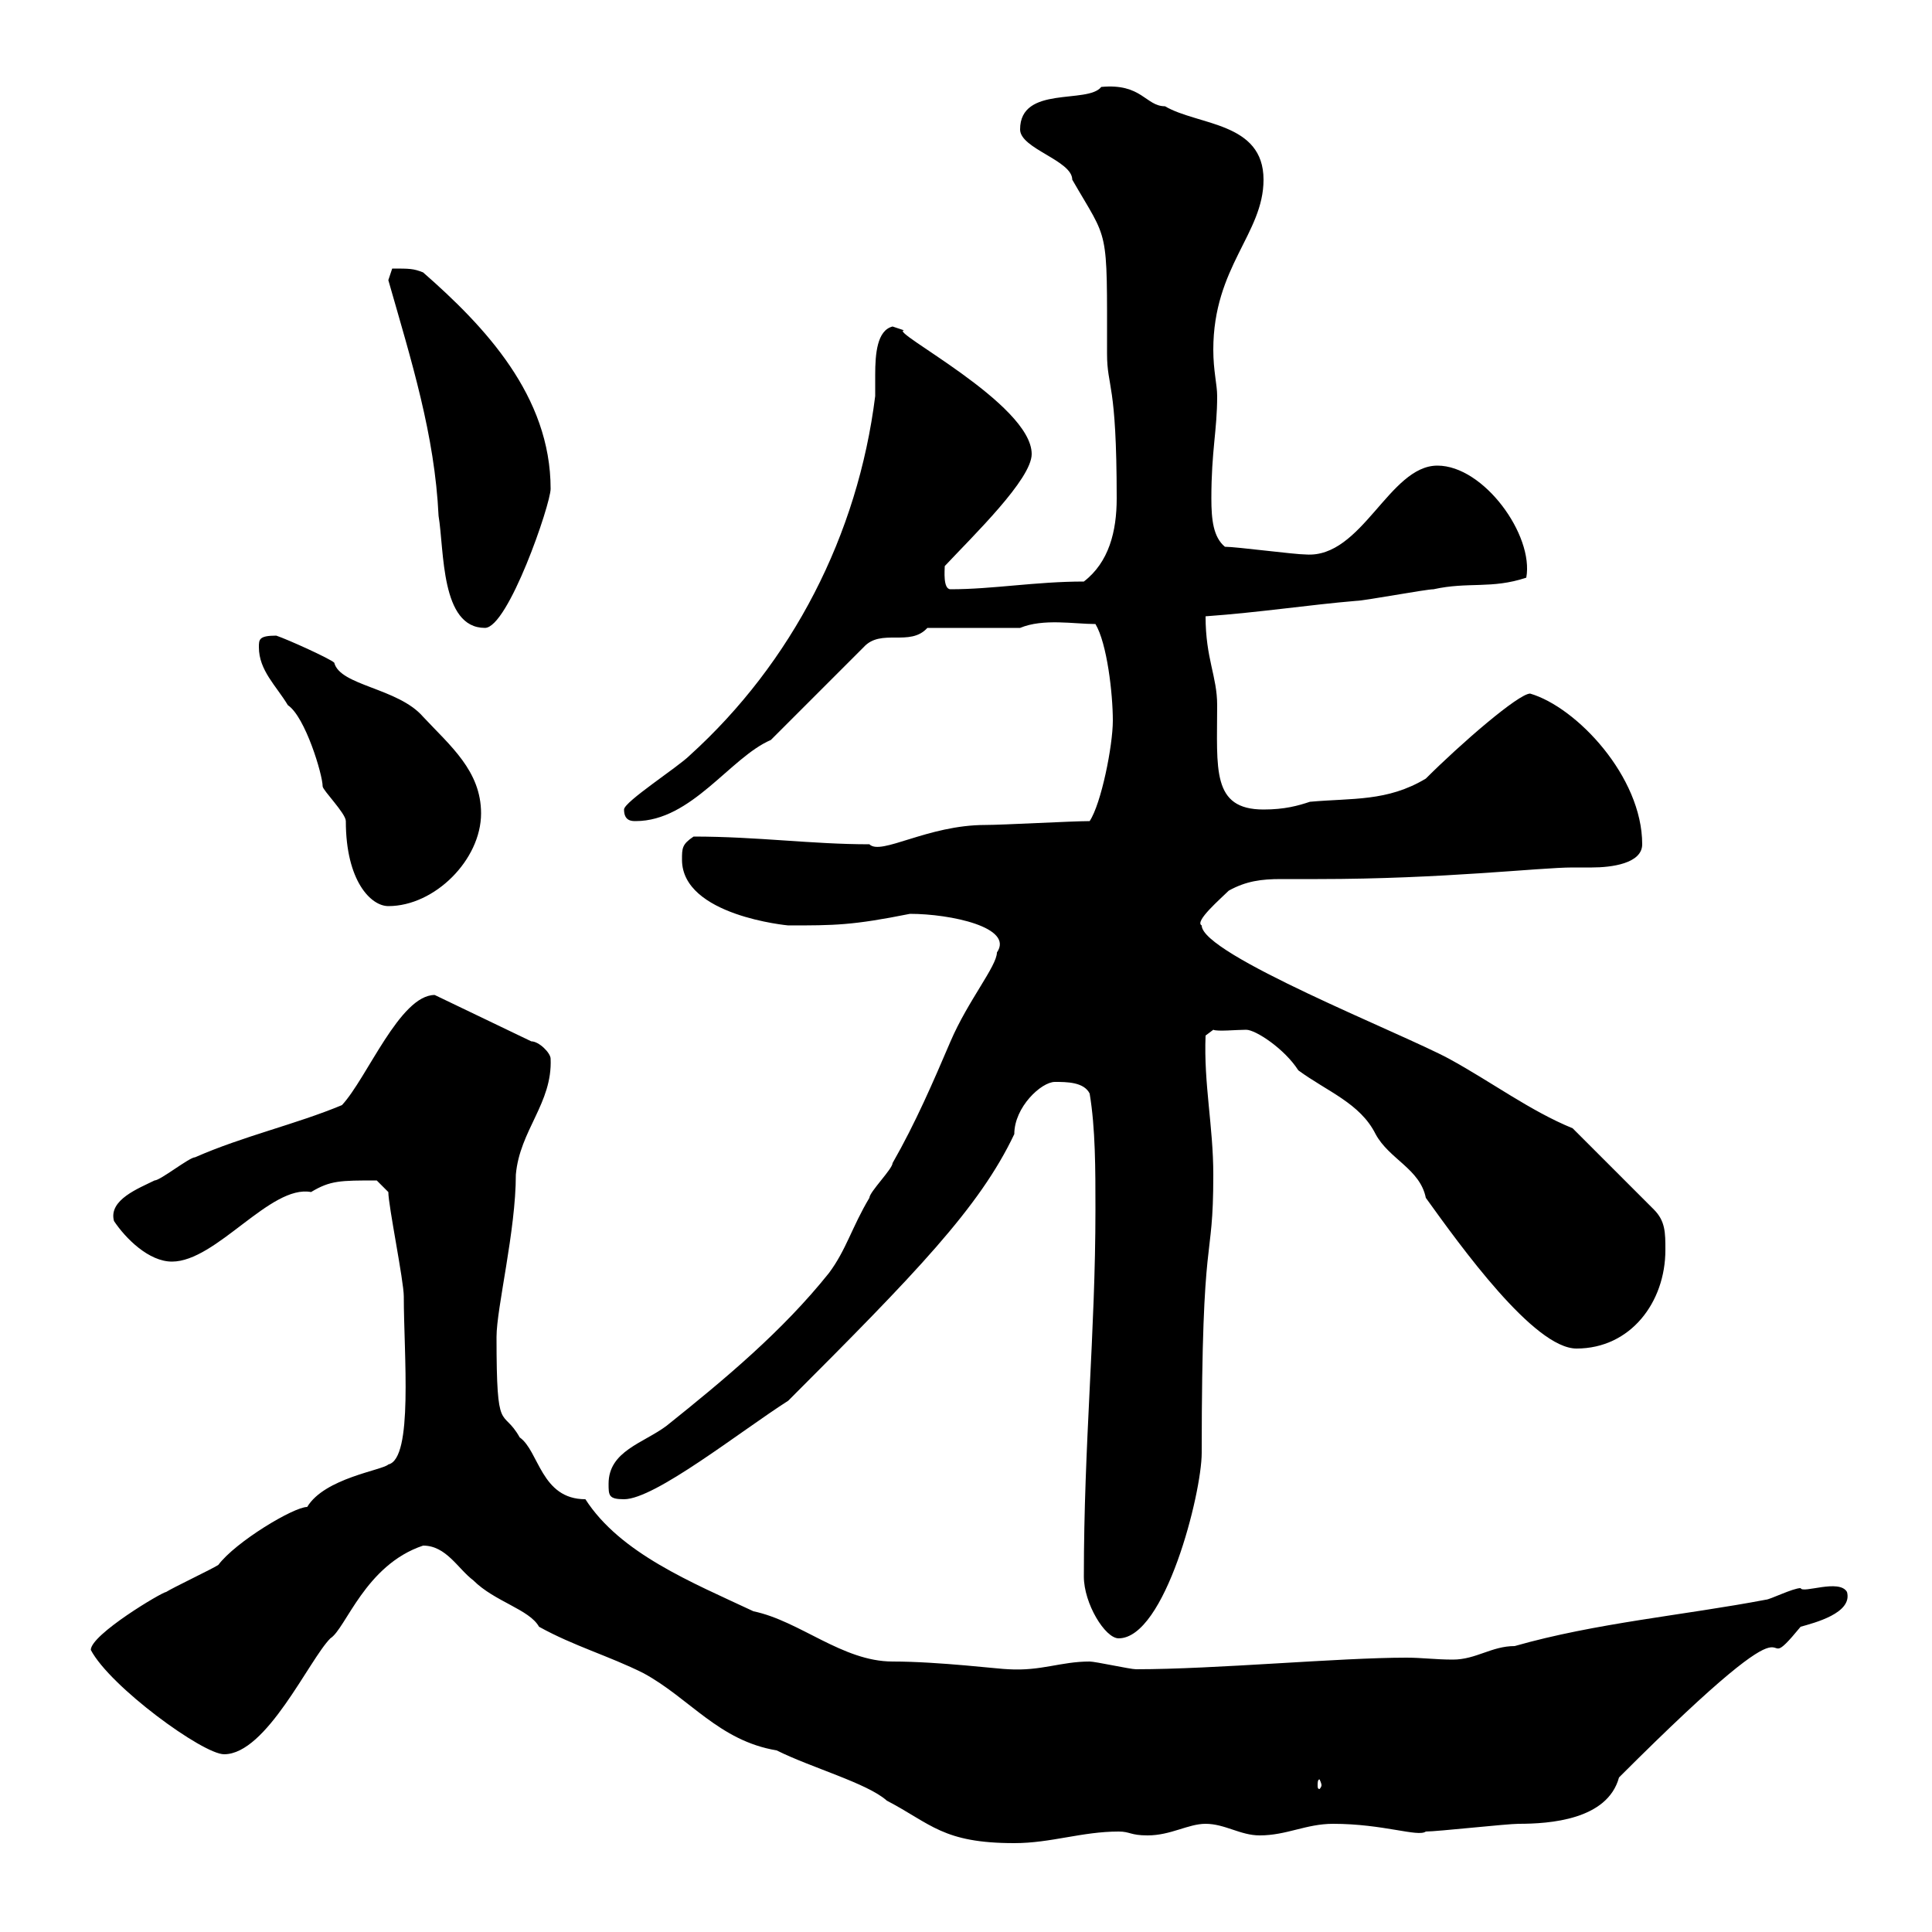 <svg xmlns="http://www.w3.org/2000/svg" xmlns:xlink="http://www.w3.org/1999/xlink" width="300" height="300"><path d="M65.70 240C69.30 240 71.10 243.60 73.50 245.40C76.80 248.70 82.20 249.90 83.70 252.60C89.10 255.60 94.50 257.10 99.90 259.80C107.10 263.70 111.60 270.30 120.60 271.80C126 274.50 134.70 276.90 137.70 279.60C144.60 283.20 146.40 286.20 157.50 286.20C163.20 286.20 168 284.40 173.70 284.40C175.50 284.40 175.50 285 178.20 285C181.80 285 184.50 283.20 187.20 283.20C190.20 283.20 192.60 285 195.60 285C199.80 285 202.80 283.20 207 283.20C214.80 283.20 220.20 285.30 221.40 284.40C223.20 284.40 234 283.20 235.80 283.20C240.60 283.20 249.60 282.60 251.40 276C284.10 243.30 271.20 262.80 279.60 252.60C281.70 252 287.70 250.50 286.80 247.20C285.60 245.10 279.90 247.50 279.60 246.60C278.40 246.60 274.80 248.40 274.20 248.40C261.60 250.80 247.80 252 235.20 255.60C231.60 255.60 229.20 257.70 225.60 257.70C222.90 257.70 220.80 257.40 218.40 257.40C207.90 257.40 188.70 259.20 176.40 259.20C175.50 259.20 170.10 258 169.20 258C164.70 258 161.70 259.50 156.60 259.20C155.40 259.20 145.80 258 138.60 258C130.80 258 124.20 251.70 117 250.20C107.40 245.70 96.30 241.20 90.90 232.80C84 232.80 83.70 225.30 80.70 223.20C78 218.40 77.10 223.20 77.10 207.60C77.10 203.10 80.10 191.10 80.10 182.40C80.70 175.50 85.80 171.30 85.50 164.40C85.50 163.50 83.70 161.70 82.50 161.70L67.50 154.50C62.10 154.50 57 167.40 53.10 171.60C45.90 174.60 37.80 176.40 30.30 179.70C29.40 179.70 24.90 183.30 24 183.30C21.60 184.50 16.80 186.30 17.70 189.60C19.50 192.30 23.10 195.90 26.70 195.90C33.60 195.90 42 183.90 48.30 185.10C51.30 183.30 52.80 183.30 58.50 183.30L60.30 185.10C60.30 187.20 62.70 198.90 62.70 201.30C62.70 210.30 64.20 226.50 60.30 227.40C59.40 228.30 50.40 229.50 47.70 234C45.60 234 36.60 239.40 33.90 243C33 243.60 26.70 246.60 25.80 247.20C25.20 247.20 14.10 253.80 14.10 256.20C17.10 261.90 31.50 272.40 34.80 272.40C41.40 272.40 48 257.70 51.30 254.40C53.70 252.90 56.70 243 65.70 240ZM205.20 277.20C205.20 277.50 204.90 277.80 204.90 277.80C204.60 277.80 204.60 277.50 204.60 277.20C204.60 276.90 204.60 276.30 204.90 276.30C204.90 276.30 205.20 276.90 205.20 277.20ZM168.30 244.80C168.30 249 171.60 254.40 173.70 254.40C180.90 254.40 186.60 231.90 186.60 225.60C186.60 189.30 188.40 197.10 188.40 182.40C188.40 174.90 186.90 168.30 187.20 160.80L188.40 159.90C189 160.20 192 159.90 193.50 159.90C195 159.90 199.50 162.90 201.60 166.20C206.10 169.50 211.20 171.30 213.60 176.10C215.70 180 220.50 181.50 221.40 186C226.80 193.50 238.20 209.40 244.80 209.40C253.20 209.40 258.60 202.20 258.60 194.10C258.60 191.40 258.60 189.60 256.80 187.80L244.20 175.20C237.60 172.50 231.60 168 225 164.40C217.80 160.50 186.60 148.20 186.60 143.70C185.40 143.10 189.60 139.50 190.80 138.30C193.50 136.80 195.90 136.50 198.90 136.50C200.70 136.50 202.50 136.50 204.60 136.50C224.10 136.50 239.10 134.70 244.20 134.70C244.80 134.70 245.70 134.70 247.20 134.70C250.20 134.70 255 134.10 255 131.10C255 120.60 244.80 109.80 237.60 107.70C235.80 107.70 226.80 115.50 221.40 120.90C215.40 124.50 210 123.90 203.40 124.50C201.60 125.10 199.50 125.70 196.20 125.70C188.10 125.70 189 119.40 189 109.50C189 105 187.20 102.30 187.20 95.70C195.60 95.10 203.40 93.90 210.60 93.30C211.80 93.30 221.40 91.50 222.60 91.50C228 90.30 231.60 91.50 237 89.70C238.20 83.10 230.40 72.30 223.20 72.30C215.70 72.30 211.50 86.70 202.80 86.10C201 86.10 192 84.90 190.20 84.90C188.40 83.40 188.10 80.70 188.10 77.40C188.10 69.90 189 66.90 189 61.50C189 59.70 188.40 57.60 188.40 54.30C188.40 41.40 196.20 36.30 196.20 27.90C196.20 18.90 186 19.50 180.90 16.50C177.90 16.50 177.30 12.90 171 13.50C168.90 16.20 158.40 13.20 158.40 20.10C158.40 23.10 166.50 24.90 166.50 27.90C172.20 37.80 171.90 34.80 171.90 54.90C171.90 60.30 173.40 59.10 173.40 77.40C173.40 82.50 172.20 87.30 168.30 90.30C160.80 90.30 154.20 91.50 147.60 91.50C146.40 91.50 146.70 88.50 146.70 87.90C151.20 83.10 160.20 74.40 160.20 70.50C160.20 62.70 137.70 51.30 140.40 51.30C140.40 51.30 138.60 50.70 138.60 50.70C136.20 51.30 135.90 54.90 135.90 58.20C135.90 59.70 135.90 60.90 135.90 61.50C133.20 83.10 123 102.90 107.10 117.30C105.30 119.10 96.90 124.50 96.90 125.70C96.90 127.50 98.10 127.50 98.70 127.50C107.40 127.50 113.40 117.60 119.70 114.90C121.50 113.10 132.30 102.30 134.10 100.50C136.80 97.50 141.30 100.50 144 97.50L158.40 97.50C162 96 166.80 96.90 170.10 96.90C171.90 99.90 172.80 107.70 172.80 111.90C172.80 115.80 171 124.80 169.20 127.50C166.50 127.50 155.70 128.10 153 128.10C144 128.10 136.80 132.90 135 131.10C126 131.10 117.60 129.90 107.70 129.90C105.90 131.10 105.90 131.70 105.90 133.50C105.90 142.20 122.40 143.70 122.40 143.70C129.60 143.70 132.30 143.70 141.30 141.90C147.60 141.90 157.50 144 154.80 147.90C154.80 150 150.30 155.40 147.60 161.70C144.90 168 142.20 174.30 138.60 180.60C138.60 181.50 135 185.10 135 186C132.30 190.50 131.40 194.10 128.70 197.70C121.50 206.70 112.50 214.20 103.50 221.40C99.90 224.10 94.50 225.30 94.50 230.40C94.50 232.20 94.50 232.80 96.90 232.80C101.70 232.80 114.90 222.30 122.40 217.50C142.20 197.70 152.10 187.50 157.50 176.10C157.50 171.90 161.70 168 163.80 168C165.60 168 168.30 168 169.20 169.80C170.10 175.20 170.10 181.50 170.10 187.80C170.10 207 168.30 224.10 168.30 244.80ZM40.20 100.50C40.20 104.10 42.90 106.50 44.70 109.50C47.40 111.30 50.10 120.30 50.10 122.10C50.10 122.70 53.70 126.30 53.70 127.50C53.70 136.80 57.60 140.70 60.30 140.70C67.50 140.70 74.70 133.50 74.70 126.30C74.70 119.70 69.90 115.80 65.70 111.30C61.80 106.80 52.80 106.50 51.90 102.90C51.30 102.30 44.70 99.30 42.90 98.70C40.20 98.70 40.20 99.30 40.20 100.50ZM60.30 43.50C63.90 56.10 67.50 67.50 68.10 80.10C69 85.50 68.40 97.50 75.30 97.50C78.90 97.50 85.50 78.30 85.50 75.90C85.50 61.50 75.30 50.70 65.70 42.30C64.20 41.70 63.60 41.70 60.90 41.70C60.90 41.70 60.30 43.50 60.30 43.50Z"/></svg>